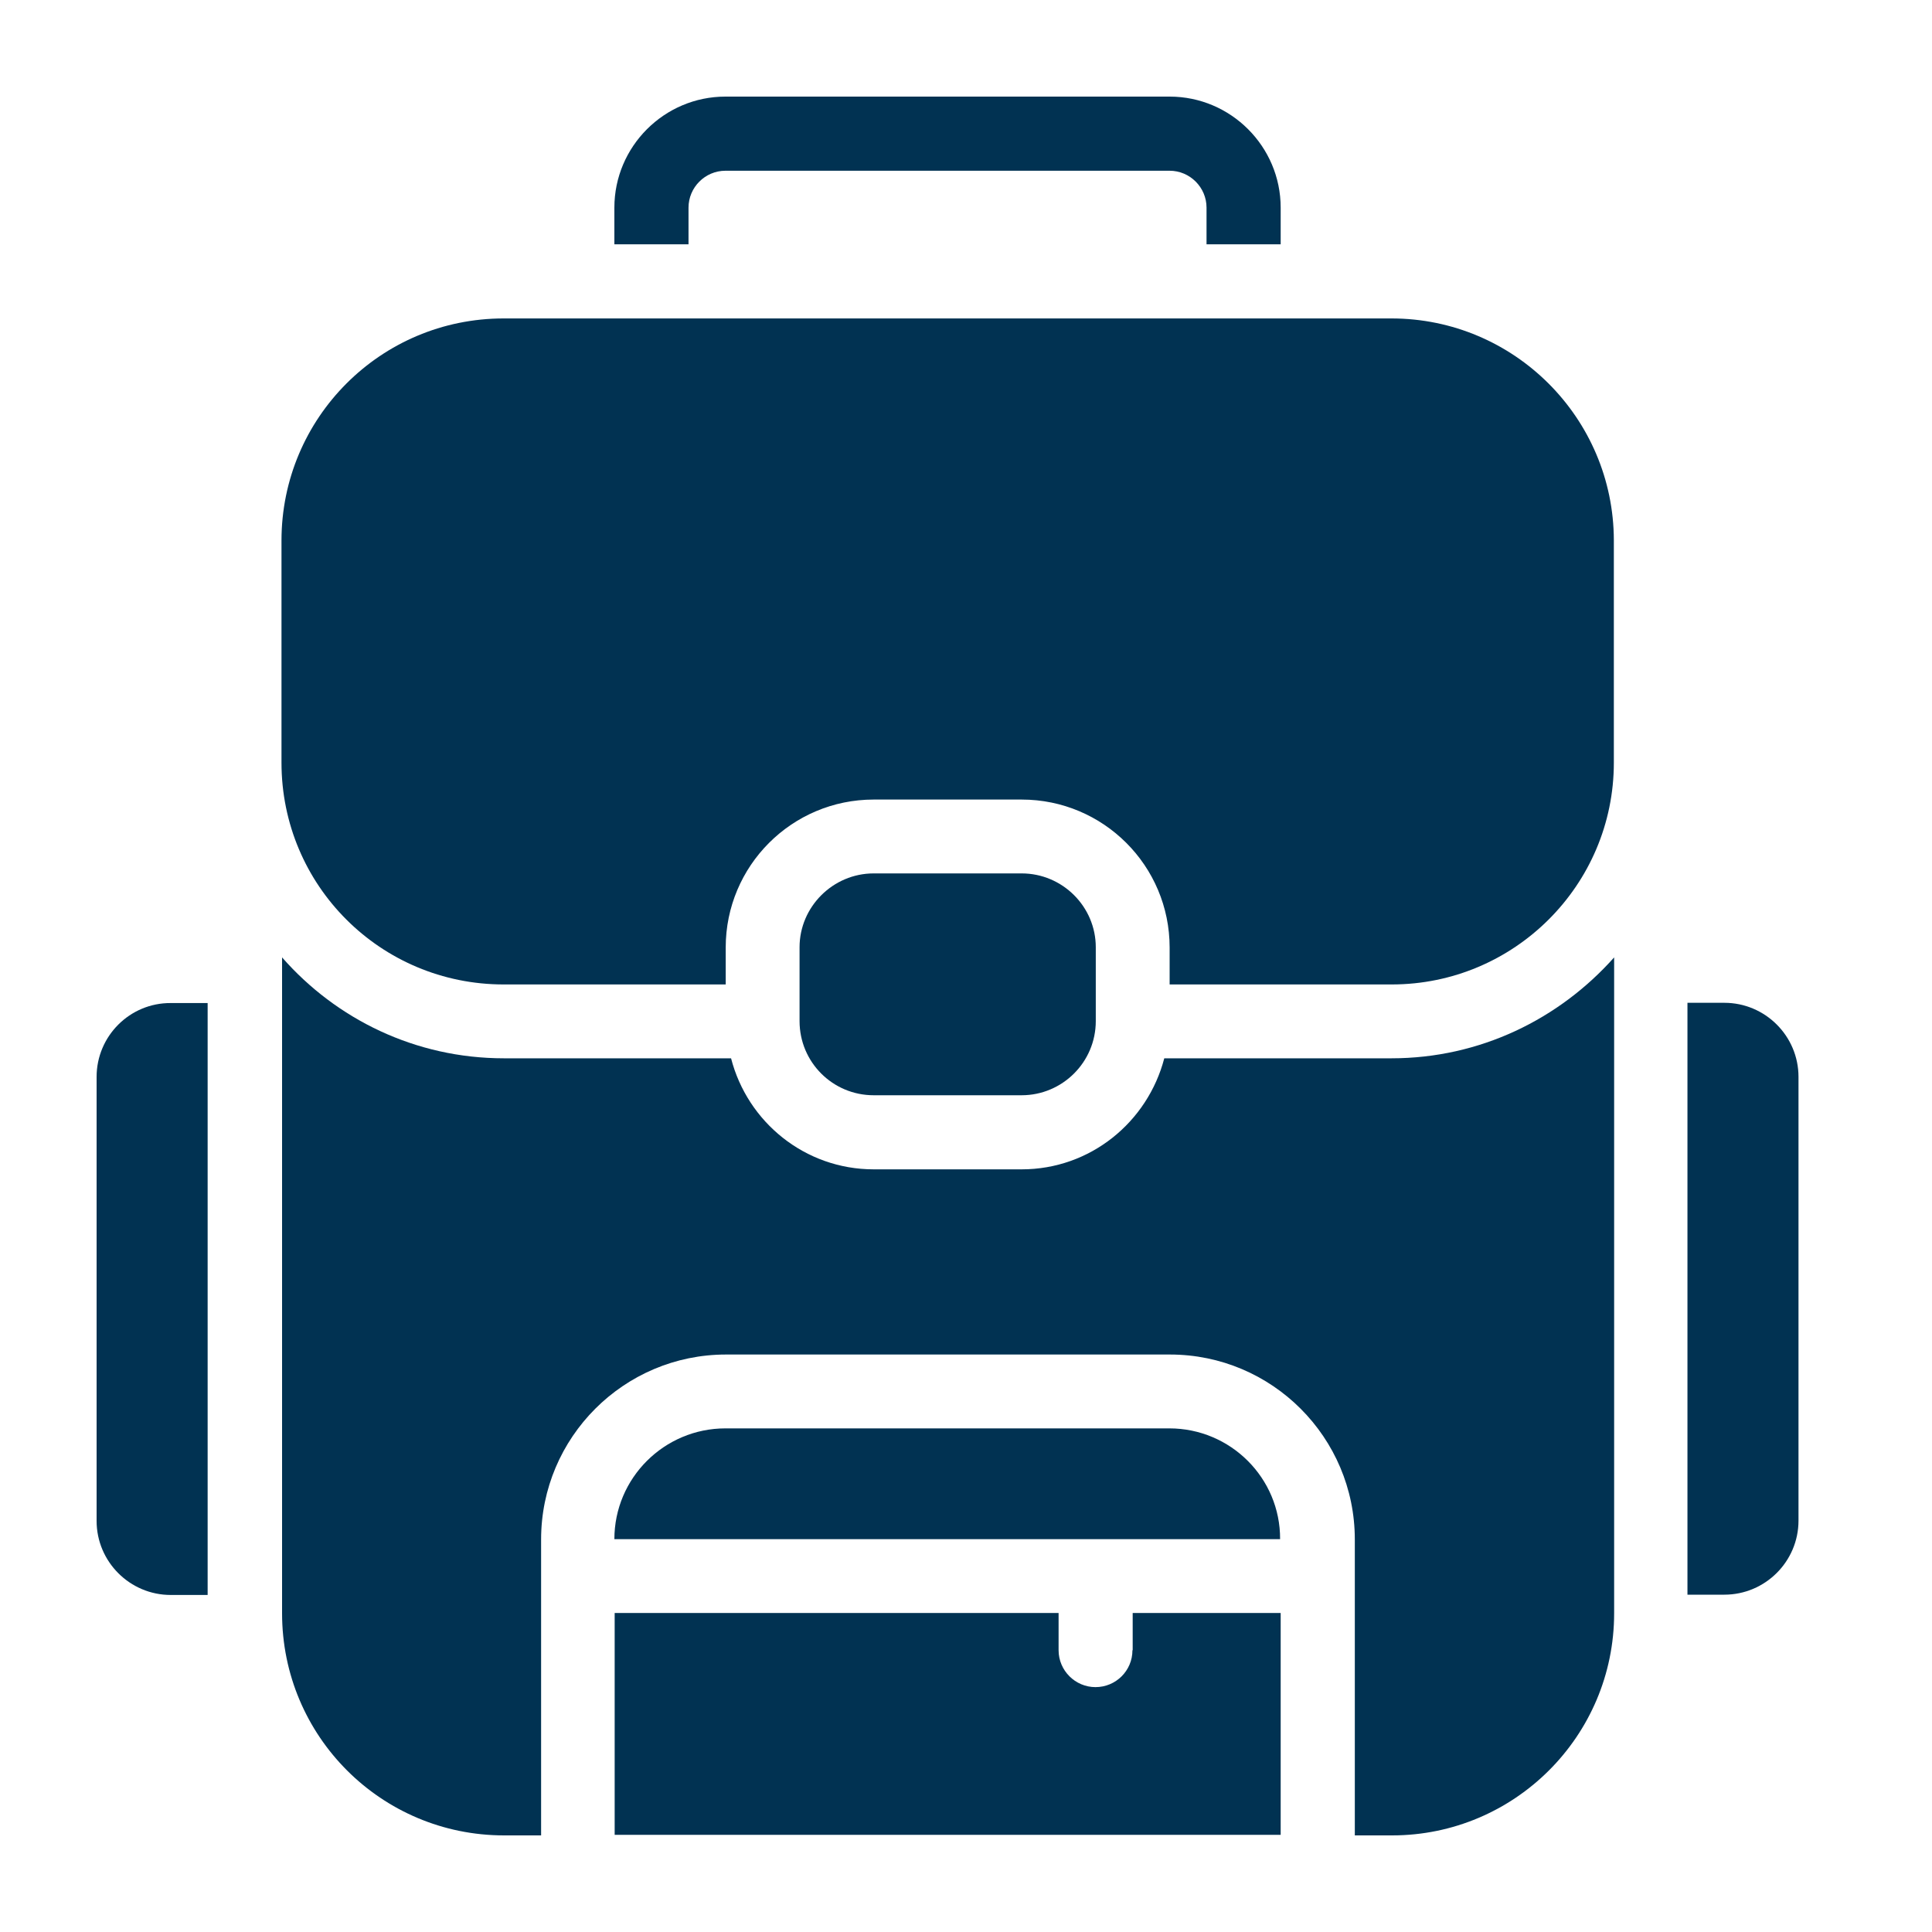 <svg width="40" height="40" viewBox="0 0 40 40" fill="none" xmlns="http://www.w3.org/2000/svg">
<path d="M21.152 22.676C21.992 22.676 22.687 21.993 22.687 21.141V19.612C22.687 18.772 21.998 18.083 21.152 18.083H18.088C17.248 18.083 16.554 18.772 16.554 19.612V21.141C16.554 21.993 17.242 22.676 18.088 22.676H21.152Z" fill="#013252"/>
<path d="M2 22.296V31.488C2 32.334 2.689 33.022 3.535 33.022H4.299V20.767H3.535C2.689 20.762 2 21.45 2 22.296Z" fill="#013252"/>
<path d="M35.701 20.762H34.937V33.016H35.701C36.547 33.016 37.236 32.328 37.236 31.482V22.296C37.236 21.45 36.547 20.762 35.701 20.762Z" fill="#013252"/>
<path d="M14.255 4.299C14.255 3.879 14.599 3.535 15.019 3.535H24.216C24.636 3.535 24.98 3.879 24.98 4.299V5.058H26.515V4.299C26.515 3.033 25.482 2 24.216 2H15.019C13.753 2 12.72 3.033 12.72 4.299V5.058H14.255V4.299Z" fill="#013252"/>
<path d="M24.21 29.573H15.019C13.753 29.573 12.72 30.6 12.72 31.867H26.503C26.509 30.6 25.476 29.573 24.21 29.573Z" fill="#013252"/>
<path d="M28.809 21.911H24.105C23.761 23.23 22.576 24.21 21.152 24.21H18.089C16.665 24.21 15.475 23.23 15.136 21.911H10.432C8.6 21.911 6.96 21.1 5.84 19.822V33.401C5.84 35.946 7.894 38 10.438 38H11.203V31.872C11.203 29.76 12.918 28.044 15.031 28.044H24.222C26.335 28.044 28.05 29.76 28.05 31.872V38H28.821C31.353 38 33.419 35.946 33.419 33.401V19.822C32.281 21.1 30.641 21.911 28.809 21.911Z" fill="#013252"/>
<path d="M23.446 34.166C23.446 34.592 23.101 34.93 22.681 34.93C22.261 34.93 21.917 34.586 21.917 34.166V33.395H12.726V37.988H26.515V33.395H23.451V34.166H23.446Z" fill="#013252"/>
<path d="M28.809 6.593H10.427C7.882 6.593 5.828 8.653 5.828 11.191V15.79C5.828 18.334 7.882 20.382 10.427 20.382H15.025V19.618C15.025 17.925 16.396 16.554 18.089 16.554H21.152C22.845 16.554 24.216 17.925 24.216 19.618V20.382H28.815C31.347 20.382 33.413 18.328 33.413 15.79V11.185C33.407 8.653 31.347 6.593 28.809 6.593Z" fill="#013252"/>
</svg>
